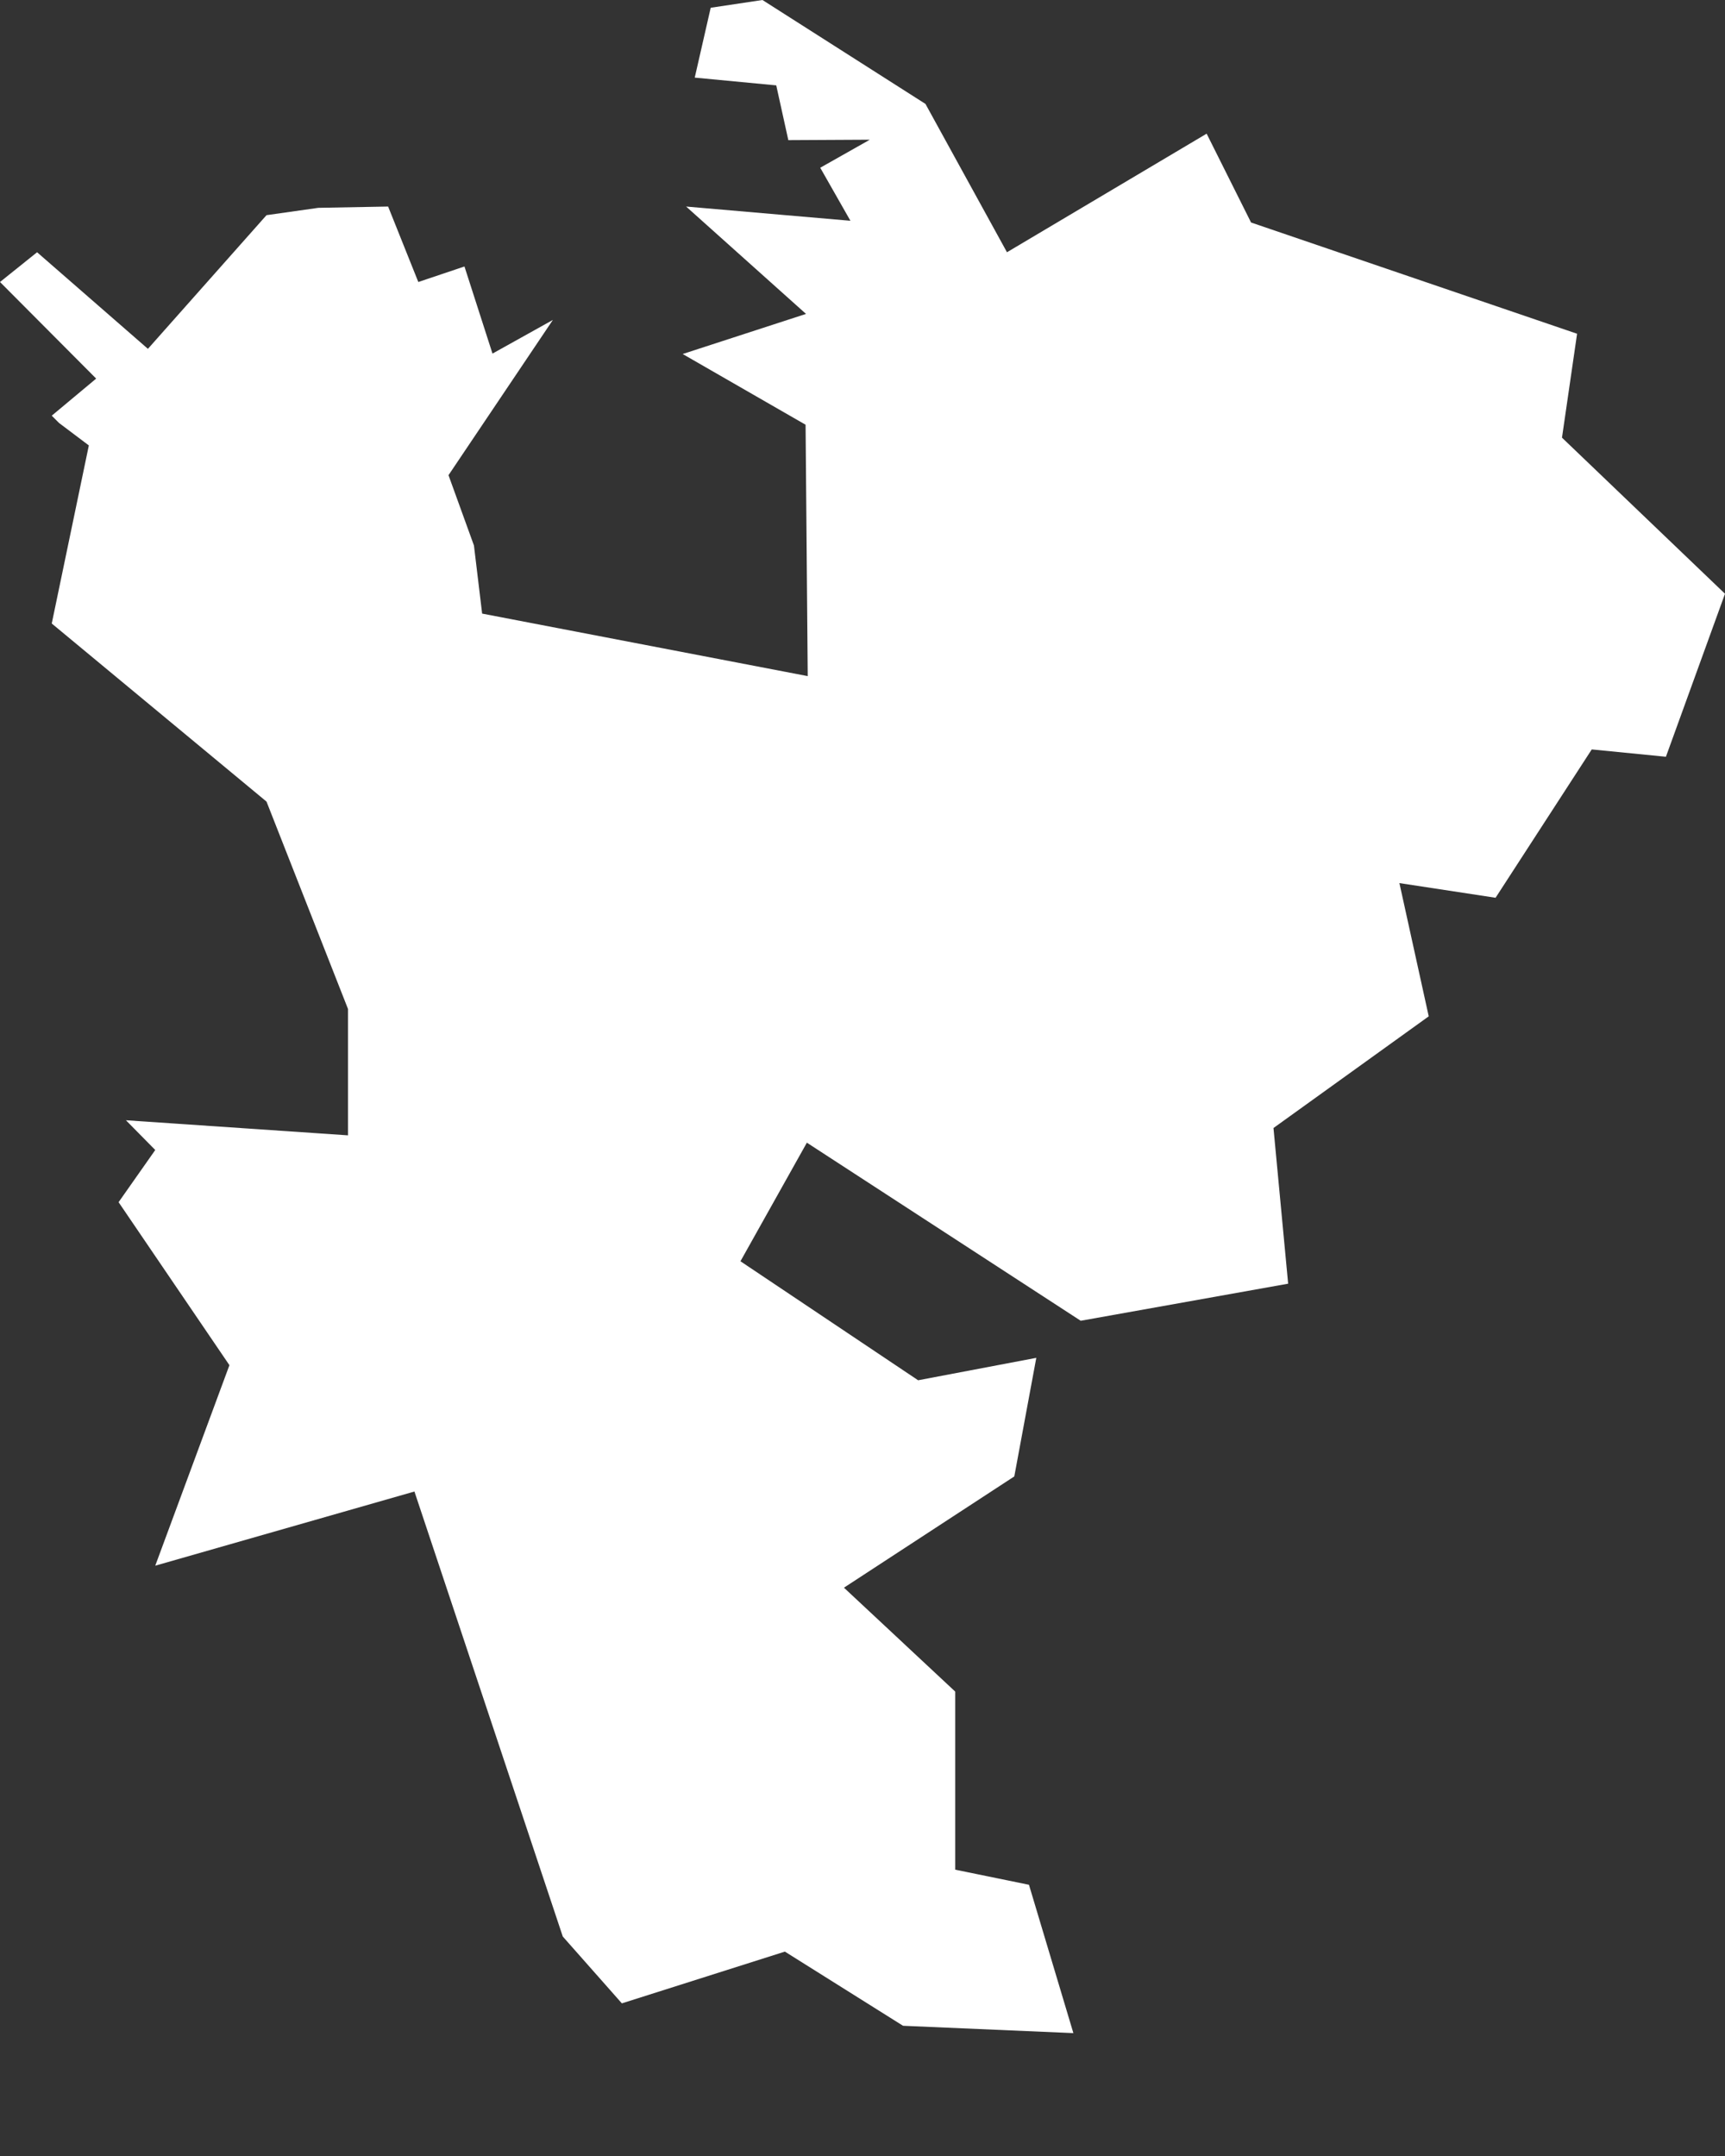 <svg width="4" height="5" viewBox="0 0 4 5" fill="none" xmlns="http://www.w3.org/2000/svg">
<rect x="0" y="0" width="4" height="5" fill="#333333" stroke="none"/>
<path fill-rule="evenodd" clip-rule="evenodd" d="M0.137 0.981L0.12 0.964L0.223 0.878L0 0.654L0.086 0.585L0.343 0.809L0.618 0.499L0.738 0.482L0.9 0.479L0.97 0.654L1.077 0.618L1.142 0.82L1.282 0.742L1.04 1.102L1.099 1.265L1.118 1.423L1.873 1.568L1.868 0.985L1.583 0.821L1.869 0.728L1.591 0.479L1.972 0.512L1.902 0.389L2.017 0.324L1.828 0.325L1.8 0.198L1.611 0.18L1.648 0.018L1.768 0L2.146 0.241L2.335 0.585L2.798 0.31L2.901 0.516L3.657 0.774L3.622 1.015L4 1.377L3.863 1.755L3.691 1.738L3.468 2.082L3.245 2.048L3.313 2.357L2.953 2.616L2.987 2.977L2.506 3.063L1.871 2.65L1.717 2.925L2.129 3.201L2.403 3.149L2.352 3.424L1.957 3.682L2.215 3.923V4.336L2.386 4.371L2.489 4.715L2.094 4.698L1.82 4.526L1.442 4.646L1.305 4.491L0.961 3.459L0.36 3.631L0.532 3.166L0.275 2.788L0.36 2.667L0.292 2.598L0.807 2.633V2.34L0.618 1.859L0.12 1.446L0.206 1.033L0.137 0.981Z" fill="white"/>
</svg>
